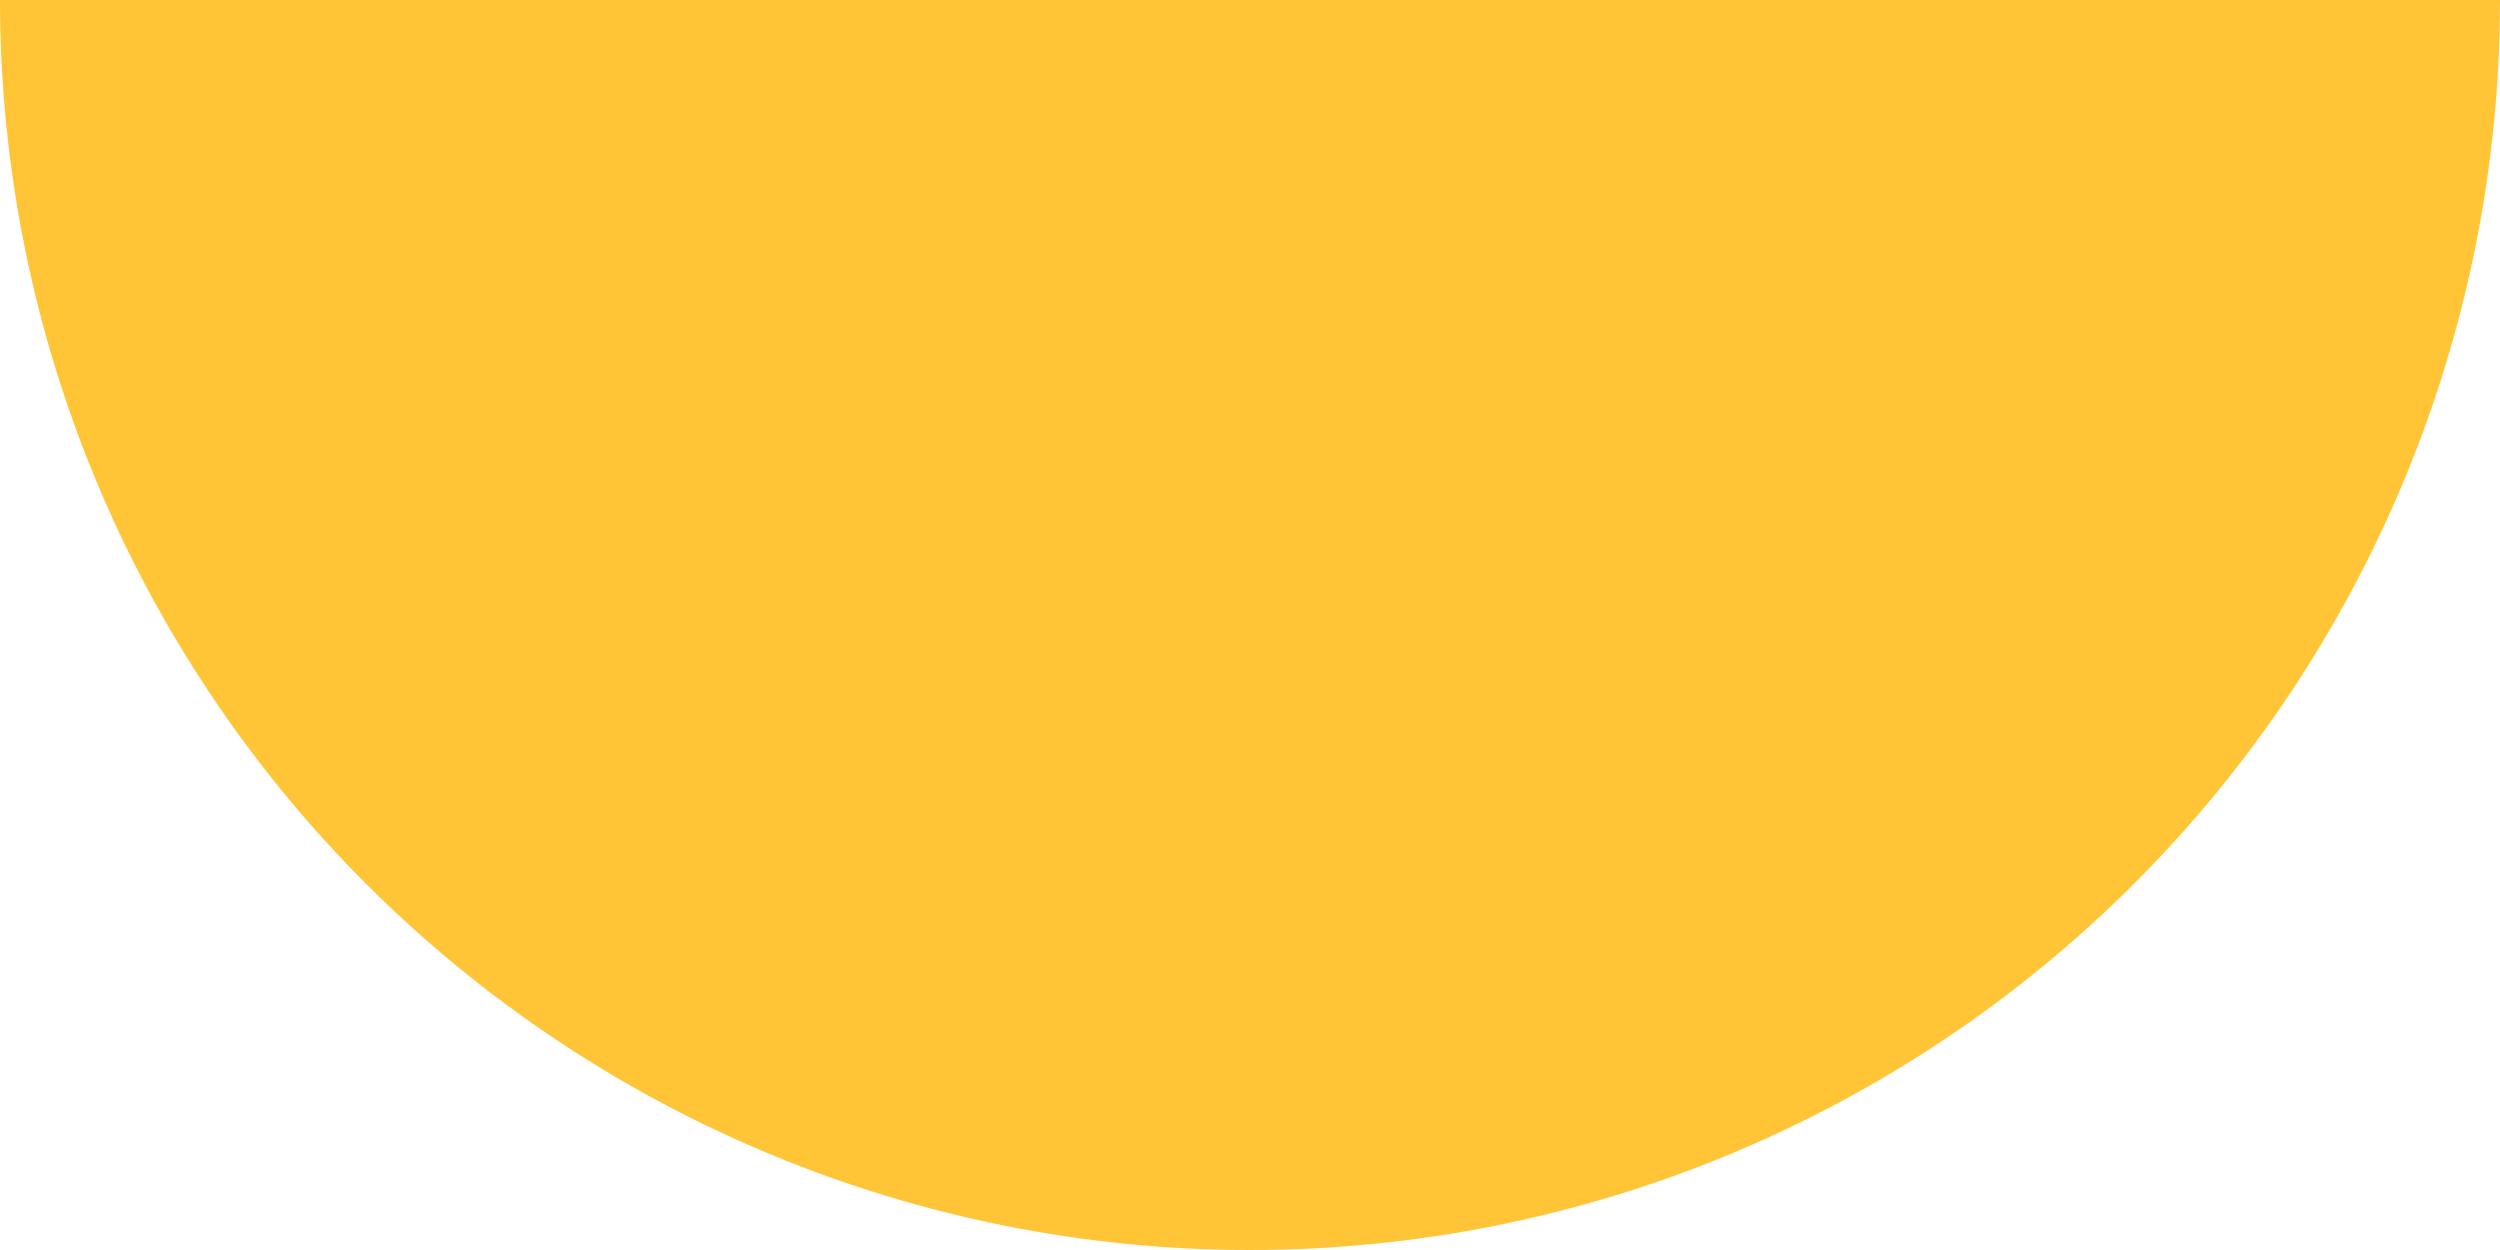 <svg xmlns="http://www.w3.org/2000/svg" width="78" height="39" viewBox="0 0 78 39" fill="none"><path d="M0 0C-9.04252e-07 10.343 4.109 20.263 11.423 27.577C18.737 34.891 28.657 39 39 39C49.343 39 59.263 34.891 66.577 27.577C73.891 20.263 78 10.344 78 1.27078e-05L0 0Z" fill="#FFC536"></path></svg>